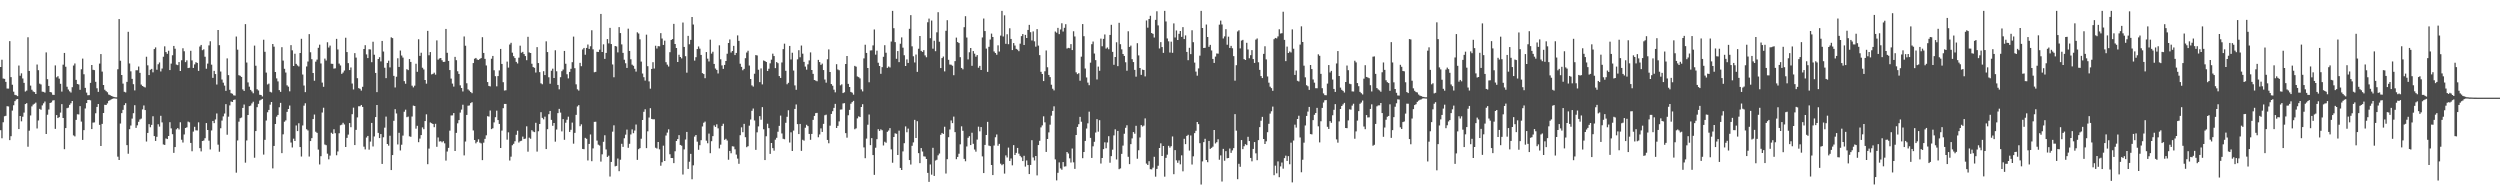 <?xml version="1.0" encoding="UTF-8"?>
<svg xmlns="http://www.w3.org/2000/svg" width="1920" height="150">
  <path d="M0 51.439h1v48.553H0zM1 45.875h1v60.338H1zM2 60.316h1v33.568H2zM3 60.562h1v28.714H3zM4 62.869h1v26.048H4zM5 68.020h1v13.546H5zM6 68.027h1v13.736H6zM7 31.580h1v76.037H7zM8 59.241h1v45.384H8zM9 65.058h1v19.908H9zM10 70.380h1v10.450H10zM11 72.850h1v4.802H11zM12 73.141h1v3.253H12zM13 73.813h1v2.235H13zM14 50.309h1v48.804H14zM15 58.175h1v30.933H15zM16 56.323h1v36.839H16zM17 60.265h1v29.388H17zM18 63.649h1v22.811H18zM19 70.321h1v9.598H19zM20 69.597h1v9.635H20zM21 28.637h1v84.031H21zM22 54.485h1v45.884H22zM23 65.735h1v22.967H23zM24 68.903h1v12.790H24zM25 70.248h1v10.106H25zM26 70.685h1v8.970H26zM27 72.212h1v6.575H27zM28 49.554h1v49.114H28zM29 53.894h1v38.615H29zM30 64.248h1v19.363H30zM31 64.861h1v19.441H31zM32 70.417h1v10.524H32zM33 70.575h1v8.771H33zM34 71.093h1v6.869H34zM35 40.232h1v62.673H35zM36 60.811h1v27.289H36zM37 66.008h1v18.135H37zM38 70.666h1v8.434H38zM39 70.944h1v7.677H39zM40 72.749h1v4.446H40zM41 72.906h1v4.052H41zM42 50.236h1v48.725H42zM43 59.413h1v28.950H43zM44 58.506h1v32.147H44zM45 60.427h1v29.515H45zM46 64.368h1v22.123H46zM47 70.350h1v9.601H47zM48 49.655h1v40.944H48zM49 40.668h1v73.936H49zM50 51.248h1v47.083H50zM51 66.637h1v16.442H51zM52 68.782h1v13.888H52zM53 70.124h1v10.416H53zM54 71.082h1v8.237H54zM55 66.963h1v10.630H55zM56 50.303h1v53.706H56zM57 48.721h1v56.039H57zM58 61.339h1v30.706H58zM59 64.499h1v23.268H59zM60 64.868h1v23.053H60zM61 68.985h1v12.500H61zM62 53.175h1v40.197H62zM63 45.019h1v62.425H63zM64 57.038h1v42.922H64zM65 67.504h1v15.815H65zM66 71.113h1v8.031H66zM67 73.182h1v3.628H67zM68 73.086h1v3.616H68zM69 63.630h1v13.420H69zM70 49.922h1v49.185H70zM71 53.605h1v40.569H71zM72 53.881h1v40.122H72zM73 62.815h1v24.163H73zM74 67.766h1v14.371H74zM75 70.543h1v9.318H75zM76 48.831h1v47.045H76zM77 41.530h1v70.619H77zM78 55.009h1v40.130H78zM79 65.256h1v21.524H79zM80 68.921h1v11.544H80zM81 69.976h1v10.650H81zM82 70.854h1v8.550H82zM83 72.576h1v4.885H83zM84 73.020h1v3.930H84zM85 73.674h1v2.621H85zM86 74.018h1v1.884H86zM87 74.459h1v1.085H87zM88 74.684h1v1.000H88zM89 74.753h1v1.000H89zM90 53.171h1v67.155H90zM91 14.638h1v108.263H91zM92 46.650h1v48.241H92zM93 57.599h1v29.283H93zM94 64.195h1v20.172H94zM95 70.490h1v10.249H95zM96 70.950h1v8.312H96zM97 62.851h1v48.598H97zM98 24.405h1v93.680H98zM99 48.764h1v50.482H99zM100 54.763h1v41.628H100zM101 60.551h1v30.537H101zM102 64.679h1v22.238H102zM103 69.431h1v11.358H103zM104 53.940h1v44.282H104zM105 53.977h1v42.263H105zM106 51.111h1v42.435H106zM107 55.937h1v35.829H107zM108 64.959h1v26.128H108zM109 66.045h1v17.968H109zM110 66.664h1v14.335H110zM111 67.151h1v17.391H111zM112 43.555h1v65.134H112zM113 50.198h1v51.888H113zM114 57.657h1v37.701H114zM115 53.558h1v44.158H115zM116 52.868h1v43.030H116zM117 55.545h1v33.746H117zM118 37.692h1v66.827H118zM119 36.377h1v71.874H119zM120 53.562h1v51.493H120zM121 49.362h1v46.068H121zM122 47.963h1v49.248H122zM123 54.885h1v34.075H123zM124 52.637h1v41.351H124zM125 43.548h1v67.394H125zM126 35.595h1v75.734H126zM127 39.995h1v66.340H127zM128 41.306h1v65.486H128zM129 38.962h1v65.496H129zM130 53.827h1v40.039H130zM131 48.833h1v49.772H131zM132 42.428h1v60.661H132zM133 35.277h1v82.106H133zM134 37.408h1v75.530H134zM135 49.600h1v49.724H135zM136 50.001h1v48.377H136zM137 47.648h1v51.802H137zM138 54.519h1v39.358H138zM139 46.276h1v61.030H139zM140 37.076h1v72.415H140zM141 39.392h1v63.853H141zM142 47.741h1v50.582H142zM143 46.328h1v51.483H143zM144 52.290h1v41.117H144zM145 52.028h1v41.937H145zM146 39.005h1v70.748H146zM147 46.367h1v69.813H147zM148 52.166h1v48.903H148zM149 49.478h1v47.889H149zM150 47.789h1v52.284H150zM151 48.309h1v51.889H151zM152 54.441h1v39.499H152zM153 35.717h1v78.073H153zM154 34.525h1v81.732H154zM155 38.561h1v69.707H155zM156 37.879h1v70.041H156zM157 43.566h1v62.568H157zM158 52.811h1v41.695H158zM159 48.848h1v50.977H159zM160 34.883h1v73.153H160zM161 31.694h1v83.098H161zM162 49.687h1v50.503H162zM163 59.791h1v33.094H163zM164 54.432h1v40.113H164zM165 56.860h1v34.873H165zM166 64.926h1v22.229H166zM167 23.025h1v88.056H167zM168 34.702h1v81.846H168zM169 54.931h1v43.586H169zM170 61.075h1v31.553H170zM171 63.475h1v25.895H171zM172 65.717h1v21.456H172zM173 69.775h1v10.210H173zM174 44.840h1v58.620H174zM175 57.718h1v31.860H175zM176 68.975h1v11.949H176zM177 71.559h1v6.417H177zM178 71.966h1v6.393H178zM179 73.233h1v3.505H179zM180 73.414h1v3.011H180zM181 28.078h1v104.511H181zM182 38.129h1v69.752H182zM183 57.739h1v35.719H183zM184 58.204h1v32.551H184zM185 59.065h1v31.183H185zM186 68.679h1v14.213H186zM187 69.841h1v10.440H187zM188 18.541h1v106.370H188zM189 48.017h1v59.860H189zM190 63.289h1v25.040H190zM191 66.577h1v14.936H191zM192 69.005h1v12.121H192zM193 70.249h1v9.137H193zM194 71.624h1v6.487H194zM195 35.041h1v86.090H195zM196 50.497h1v50.166H196zM197 68.567h1v13.773H197zM198 69.476h1v10.301H198zM199 72.770h1v4.439H199zM200 72.982h1v3.635H200zM201 74.082h1v1.834H201zM202 30.527h1v88.205H202zM203 39.764h1v67.628H203zM204 55.775h1v36.806H204zM205 64.887h1v21.319H205zM206 64.205h1v20.201H206zM207 70.523h1v9.854H207zM208 71.016h1v7.328H208zM209 33.778h1v95.536H209zM210 35.863h1v76.196H210zM211 55.282h1v39.934H211zM212 60.218h1v29.401H212zM213 62.497h1v25.770H213zM214 69.241h1v13.140H214zM215 70.539h1v8.484H215zM216 36.240h1v81.368H216zM217 46.566h1v56.586H217zM218 52.851h1v40.639H218zM219 55.681h1v36.806H219zM220 65.517h1v20.408H220zM221 66.557h1v17.171H221zM222 70.146h1v10.888H222zM223 34.641h1v74.851H223zM224 38.673h1v74.567H224zM225 50.701h1v55.801H225zM226 41.277h1v67.030H226zM227 49.036h1v47.313H227zM228 50.269h1v50.416H228zM229 51.029h1v43.641H229zM230 40.711h1v72.244H230zM231 29.824h1v90.402H231zM232 57.256h1v39.104H232zM233 65.702h1v15.435H233zM234 70.781h1v8.550H234zM235 51.055h1v48.232H235zM236 47.263h1v52.947H236zM237 26.201h1v94.036H237zM238 40.128h1v68.202H238zM239 45.464h1v60.617H239zM240 56.061h1v35.406H240zM241 62.008h1v25.953H241zM242 47.373h1v53.785H242zM243 45.796h1v56.234H243zM244 36.732h1v78.175H244zM245 34.289h1v92.037H245zM246 48.748h1v71.210H246zM247 63.439h1v22.973H247zM248 66.651h1v16.064H248zM249 45.012h1v65.968H249zM250 46.490h1v65.037H250zM251 32.464h1v85.550H251zM252 36.530h1v85.856H252zM253 35.005h1v84.501H253zM254 48.969h1v52.993H254zM255 49.025h1v53.761H255zM256 52.682h1v46.612H256zM257 52.466h1v49.830H257zM258 29.843h1v89.391H258zM259 37.983h1v78.361H259zM260 48.849h1v53.522H260zM261 50.278h1v45.926H261zM262 56.737h1v38.985H262zM263 55.702h1v38.591H263zM264 54.176h1v41.428H264zM265 29.003h1v83.871H265zM266 39.967h1v65.893H266zM267 48.468h1v54.891H267zM268 53.824h1v40.692H268zM269 51.797h1v45.889H269zM270 64.133h1v23.570H270zM271 68.728h1v13.967H271zM272 40.821h1v70.579H272zM273 44.259h1v55.494H273zM274 60.077h1v30.098H274zM275 67.706h1v13.917H275zM276 68.214h1v13.400H276zM277 69.575h1v11.039H277zM278 66.646h1v15.463H278zM279 37.640h1v74.990H279zM280 34.714h1v80.030H280zM281 41.792h1v63.807H281zM282 44.571h1v59.803H282zM283 37.861h1v77.059H283zM284 37.990h1v70.767H284zM285 47.747h1v46.665H285zM286 32.045h1v80.427H286zM287 42.015h1v62.809H287zM288 56.010h1v33.922H288zM289 70.748h1v9.876H289zM290 45.318h1v56.702H290zM291 43.941h1v62.091H291zM292 47.162h1v55.811H292zM293 31.452h1v94.433H293zM294 39.592h1v65.824H294zM295 52.010h1v46.053H295zM296 60.000h1v29.552H296zM297 48.350h1v62.233H297zM298 46.608h1v65.254H298zM299 51.760h1v52.480H299zM300 28.670h1v101.955H300zM301 29.296h1v89.793H301zM302 58.274h1v34.485H302zM303 67.151h1v16.729H303zM304 58.957h1v28.193H304zM305 44.744h1v66.217H305zM306 51.412h1v50.568H306zM307 38.815h1v76.748H307zM308 42.631h1v68.540H308zM309 44.232h1v59.903H309zM310 62.306h1v23.499H310zM311 64.312h1v19.928H311zM312 53.129h1v36.861H312zM313 53.855h1v35.685H313zM314 45.368h1v59.316H314zM315 47.570h1v57.511H315zM316 65.771h1v23.705H316zM317 67.109h1v14.008H317zM318 65.806h1v15.628H318zM319 48.924h1v49.917H319zM320 55.146h1v41.490H320zM321 30.139h1v79.086H321zM322 42.916h1v63.520H322zM323 40.497h1v63.232H323zM324 52.027h1v45.815H324zM325 53.365h1v45.844H325zM326 61.449h1v31.516H326zM327 64.253h1v23.556H327zM328 23.710h1v102.377H328zM329 42.462h1v71.670H329zM330 40.000h1v54.044H330zM331 57.130h1v37.507H331zM332 56.731h1v38.478H332zM333 55.814h1v41.852H333zM334 57.336h1v37.755H334zM335 31.012h1v81.744H335zM336 45.814h1v59.754H336zM337 44.888h1v63.821H337zM338 44.528h1v63.913H338zM339 46.295h1v63.038H339zM340 47.570h1v60.893H340zM341 47.460h1v62.628H341zM342 22.214h1v101.116H342zM343 40.547h1v75.828H343zM344 46.787h1v66.784H344zM345 53.829h1v46.549H345zM346 60.387h1v28.291H346zM347 64.230h1v24.387H347zM348 66.533h1v20.306H348zM349 43.653h1v72.332H349zM350 46.235h1v55.813H350zM351 54.711h1v40.001H351zM352 56.782h1v35.455H352zM353 65.557h1v20.924H353zM354 67.592h1v16.605H354zM355 70.254h1v10.179H355zM356 27.996h1v91.374H356zM357 35.113h1v73.597H357zM358 63.967h1v24.306H358zM359 68.667h1v12.558H359zM360 69.589h1v11.385H360zM361 70.643h1v8.571H361zM362 71.561h1v6.921H362zM363 48.458h1v51.722H363zM364 45.090h1v62.449H364zM365 44.514h1v65.576H365zM366 45.729h1v63.176H366zM367 46.092h1v60.904H367zM368 45.248h1v64.283H368zM369 44.598h1v65.555H369zM370 28.563h1v94.409H370zM371 40.636h1v68.943H371zM372 45.218h1v61.432H372zM373 50.274h1v53.670H373zM374 63.004h1v26.259H374zM375 65.984h1v23.578H375zM376 66.376h1v18.500H376zM377 45.084h1v54.102H377zM378 42.968h1v55.526H378zM379 53.957h1v40.037H379zM380 58.505h1v31.487H380zM381 66.299h1v18.687H381zM382 58.432h1v33.777H382zM383 54.051h1v41.110H383zM384 37.559h1v76.092H384zM385 49.106h1v51.203H385zM386 63.152h1v19.968H386zM387 69.516h1v10.330H387zM388 69.328h1v10.510H388zM389 47.321h1v59.954H389zM390 51.895h1v49.740H390zM391 34.205h1v89.075H391zM392 32.848h1v87.475H392zM393 40.444h1v71.114H393zM394 43.183h1v67.265H394zM395 44.604h1v63.870H395zM396 47.522h1v56.008H396zM397 48.723h1v51.666H397zM398 44.289h1v65.203H398zM399 35.062h1v73.385H399zM400 40.492h1v67.596H400zM401 39.849h1v65.069H401zM402 41.548h1v65.230H402zM403 43.038h1v63.390H403zM404 46.237h1v50.783H404zM405 28.241h1v88.236H405zM406 40.299h1v65.417H406zM407 40.685h1v65.854H407zM408 48.950h1v51.022H408zM409 51.496h1v49.546H409zM410 52.050h1v49.422H410zM411 55.710h1v38.622H411zM412 36.179h1v80.258H412zM413 48.450h1v52.373H413zM414 55.411h1v39.837H414zM415 64.022h1v22.165H415zM416 64.701h1v25.837H416zM417 54.693h1v36.948H417zM418 57.634h1v31.976H418zM419 31.761h1v82.731H419zM420 39.963h1v59.245H420zM421 59.316h1v28.390H421zM422 64.301h1v20.871H422zM423 54.345h1v37.689H423zM424 52.729h1v43.899H424zM425 59.922h1v34.519H425zM426 38.607h1v70.176H426zM427 54.757h1v44.740H427zM428 65.213h1v21.661H428zM429 68.610h1v14.982H429zM430 59.267h1v27.186H430zM431 54.698h1v46.234H431zM432 53.419h1v38.100H432zM433 39.128h1v68.253H433zM434 48.967h1v45.317H434zM435 57.042h1v34.911H435zM436 60.196h1v29.414H436zM437 55.238h1v46.070H437zM438 52.817h1v46.884H438zM439 47.767h1v46.377H439zM440 28.134h1v82.204H440zM441 52.389h1v49.668H441zM442 64.771h1v23.453H442zM443 68.628h1v13.140H443zM444 69.561h1v11.180H444zM445 48.257h1v48.673H445zM446 50.820h1v44.666H446zM447 37.988h1v76.370H447zM448 36.808h1v77.773H448zM449 42.023h1v63.842H449zM450 36.826h1v69.754H450zM451 34.196h1v89.060H451zM452 37.606h1v72.917H452zM453 35.557h1v67.715H453zM454 23.249h1v100.545H454zM455 37.864h1v76.087H455zM456 55.476h1v38.129H456zM457 55.173h1v38.309H457zM458 39.759h1v68.237H458zM459 39.946h1v71.179H459zM460 38.129h1v73.652H460zM461 10.688h1v113.425H461zM462 39.958h1v78.554H462zM463 34.048h1v74.843H463zM464 45.230h1v58.629H464zM465 40.643h1v74.161H465zM466 30.024h1v90.513H466zM467 33.352h1v86.208H467zM468 21.378h1v114.201H468zM469 33.834h1v90.529H469zM470 49.484h1v51.642H470zM471 59.321h1v36.926H471zM472 35.333h1v92.393H472zM473 35.687h1v91.678H473zM474 40.248h1v81.521H474zM475 20.862h1v110.613H475zM476 25.378h1v97.321H476zM477 34.116h1v76.311H477zM478 40.597h1v72.205H478zM479 45.887h1v60.324H479zM480 48.587h1v54.857H480zM481 52.155h1v47.366H481zM482 22.028h1v91.474H482zM483 39.125h1v71.333H483zM484 45.521h1v57.749H484zM485 49.646h1v49.755H485zM486 50.517h1v51.774H486zM487 52.839h1v47.395H487zM488 54.976h1v40.668H488zM489 24.818h1v97.980H489zM490 25.767h1v88.839H490zM491 30.198h1v83.581H491zM492 47.309h1v59.214H492zM493 56.480h1v35.659H493zM494 59.268h1v26.583H494zM495 61.923h1v21.976H495zM496 26.631h1v87.155H496zM497 50.845h1v50.041H497zM498 62.519h1v27.760H498zM499 68.100h1v14.981H499zM500 52.932h1v38.426H500zM501 47.794h1v43.866H501zM502 52.614h1v38.989H502zM503 35.119h1v78.354H503zM504 37.260h1v76.827H504zM505 35.420h1v73.646H505zM506 35.594h1v79.081H506zM507 25.440h1v101.824H507zM508 29.580h1v95.030H508zM509 34.518h1v77.331H509zM510 31.238h1v92.400H510zM511 47.757h1v56.356H511zM512 49.670h1v52.164H512zM513 51.087h1v48.220H513zM514 40.064h1v78.404H514zM515 30.725h1v90.604H515zM516 29.982h1v91.401H516zM517 18.346h1v106.921H517zM518 33.778h1v82.417H518zM519 36.878h1v71.386H519zM520 47.631h1v59.194H520zM521 42.034h1v61.733H521zM522 43.769h1v67.563H522zM523 44.841h1v67.043H523zM524 17.318h1v116.735H524zM525 36.046h1v78.688H525zM526 43.142h1v64.036H526zM527 55.828h1v45.503H527zM528 27.548h1v102.186H528zM529 34.011h1v90.189H529zM530 30.613h1v87.573H530zM531 13.054h1v124.633H531zM532 18.848h1v108.109H532zM533 46.532h1v58.372H533zM534 43.921h1v59.778H534zM535 37.680h1v71.135H535zM536 35.707h1v79.355H536zM537 37.378h1v74.142H537zM538 42.201h1v65.478H538zM539 56.143h1v40.968H539zM540 56.858h1v37.397H540zM541 60.052h1v33.342H541zM542 39.975h1v68.055H542zM543 45.041h1v64.993H543zM544 47.193h1v55.410H544zM545 30.457h1v87.210H545zM546 41.156h1v67.301H546zM547 39.725h1v64.802H547zM548 49.121h1v47.209H548zM549 52.636h1v44.860H549zM550 53.717h1v41.768H550zM551 56.444h1v42.112H551zM552 34.792h1v79.192H552zM553 45.506h1v65.587H553zM554 50.214h1v46.502H554zM555 52.890h1v42.126H555zM556 49.847h1v57.579H556zM557 46.824h1v59.790H557zM558 41.248h1v66.687H558zM559 33.034h1v89.618H559zM560 30.331h1v85.595H560zM561 40.333h1v77.388H561zM562 39.154h1v73.163H562zM563 35.249h1v77.274H563zM564 42.273h1v72.390H564zM565 40.653h1v78.096H565zM566 27.198h1v94.620H566zM567 31.374h1v94.401H567zM568 48.929h1v54.900H568zM569 51.344h1v46.456H569zM570 53.971h1v47.547H570zM571 52.877h1v42.237H571zM572 44.698h1v60.654H572zM573 40.351h1v72.677H573zM574 38.951h1v73.331H574zM575 50.342h1v46.155H575zM576 60.692h1v31.122H576zM577 65.570h1v19.520H577zM578 66.518h1v16.854H578zM579 56.620h1v35.900H579zM580 42.316h1v72.789H580zM581 42.599h1v59.023H581zM582 53.556h1v43.533H582zM583 63.070h1v26.119H583zM584 52.531h1v39.442H584zM585 64.812h1v17.480H585zM586 46.458h1v52.806H586zM587 46.884h1v76.054H587zM588 47.603h1v57.049H588zM589 54.517h1v40.531H589zM590 52.775h1v45.645H590zM591 48.664h1v69.498H591zM592 45.838h1v63.969H592zM593 41.242h1v72.504H593zM594 43.059h1v72.649H594zM595 52.301h1v54.976H595zM596 47.653h1v58.198H596zM597 48.551h1v52.622H597zM598 58.443h1v38.223H598zM599 59.831h1v28.944H599zM600 47.987h1v54.527H600zM601 37.720h1v68.903H601zM602 33.520h1v73.414H602zM603 54.399h1v39.925H603zM604 64.737h1v24.991H604zM605 63.567h1v21.109H605zM606 35.256h1v74.223H606zM607 45.661h1v55.984H607zM608 40.519h1v75.465H608zM609 54.158h1v46.125H609zM610 65.611h1v18.070H610zM611 68.981h1v11.264H611zM612 45.583h1v49.764H612zM613 38.565h1v64.376H613zM614 43.994h1v51.206H614zM615 34.965h1v80.896H615zM616 41.237h1v66.104H616zM617 47.514h1v60.510H617zM618 51.175h1v46.927H618zM619 53.489h1v42.343H619zM620 49.422h1v47.442H620zM621 46.389h1v56.490H621zM622 40.247h1v67.136H622zM623 53.755h1v49.124H623zM624 56.746h1v35.309H624zM625 61.419h1v27.639H625zM626 61.906h1v24.960H626zM627 62.411h1v24.257H627zM628 45.977h1v59.458H628zM629 47.676h1v55.607H629zM630 49.819h1v48.781H630zM631 48.827h1v52.509H631zM632 53.812h1v41.295H632zM633 61.059h1v27.488H633zM634 63.466h1v24.602H634zM635 45.499h1v61.972H635zM636 37.932h1v72.096H636zM637 55.312h1v41.179H637zM638 64.554h1v22.950H638zM639 65.822h1v19.599H639zM640 68.845h1v13.995H640zM641 70.895h1v8.876H641zM642 49.304h1v48.991H642zM643 53.336h1v43.348H643zM644 53.978h1v39.245H644zM645 65.534h1v18.632H645zM646 64.781h1v19.264H646zM647 71.492h1v7.945H647zM648 70.838h1v8.360H648zM649 49.153h1v53.116H649zM650 43.015h1v62.716H650zM651 64.434h1v24.095H651zM652 66.824h1v17.535H652zM653 70.606h1v9.052H653zM654 71.150h1v7.304H654zM655 72.703h1v4.776H655zM656 50.564h1v48.700H656zM657 51.194h1v47.353H657zM658 58.737h1v32.175H658zM659 59.216h1v30.122H659zM660 60.194h1v29.703H660zM661 68.643h1v13.523H661zM662 70.215h1v9.810H662zM663 44.856h1v68.366H663zM664 34.374h1v87.129H664zM665 40.661h1v65.789H665zM666 52.245h1v43.573H666zM667 63.188h1v24.782H667zM668 38.749h1v72.711H668zM669 38.646h1v67.446H669zM670 34.864h1v84.239H670zM671 22.648h1v111.656H671zM672 41.976h1v71.480H672zM673 38.891h1v68.020H673zM674 48.175h1v51.034H674zM675 50.690h1v49.869H675zM676 56.691h1v42.656H676zM677 51.561h1v48.482H677zM678 43.631h1v68.092H678zM679 34.710h1v74.119H679zM680 40.515h1v69.097H680zM681 52.122h1v49.117H681zM682 51.096h1v49.128H682zM683 51.823h1v46.585H683zM684 31.893h1v82.861H684zM685 8.342h1v116.627H685zM686 21.644h1v83.579H686zM687 32.370h1v70.043H687zM688 45.161h1v57.580H688zM689 39.231h1v79.825H689zM690 47.727h1v52.605H690zM691 33.592h1v95.404H691zM692 28.742h1v101.828H692zM693 36.624h1v79.662H693zM694 42.468h1v67.533H694zM695 50.663h1v46.408H695zM696 45.618h1v55.978H696zM697 48.342h1v50.419H697zM698 22.144h1v100.805H698zM699 11.624h1v114.743H699zM700 35.562h1v76.389H700zM701 43.217h1v66.137H701zM702 47.948h1v44.122H702zM703 41.875h1v64.129H703zM704 55.189h1v37.888H704zM705 37.415h1v80.212H705zM706 27.632h1v97.636H706zM707 39.059h1v74.648H707zM708 39.862h1v76.499H708zM709 38.510h1v81.576H709zM710 42.556h1v77.689H710zM711 44.001h1v78.119H711zM712 17.091h1v115.656H712zM713 14.282h1v125.370H713zM714 29.328h1v96.994H714zM715 15.771h1v118.354H715zM716 37.377h1v76.132H716zM717 31.297h1v103.839H717zM718 39.317h1v83.947H718zM719 24.841h1v97.863H719zM720 9.362h1v109.921H720zM721 32.047h1v85.849H721zM722 52.250h1v51.269H722zM723 44.577h1v57.539H723zM724 43.411h1v59.450H724zM725 54.855h1v42.487H725zM726 23.634h1v109.634H726zM727 15.526h1v106.740H727zM728 45.908h1v59.470H728zM729 49.571h1v49.844H729zM730 49.709h1v42.829H730zM731 50.469h1v44.072H731zM732 57.776h1v31.798H732zM733 46.962h1v54.520H733zM734 28.859h1v93.420H734zM735 32.306h1v88.215H735zM736 33.099h1v84.955H736zM737 43.943h1v66.883H737zM738 52.193h1v44.837H738zM739 53.250h1v47.227H739zM740 20.887h1v101.135H740zM741 12.434h1v111.418H741zM742 28.847h1v83.637H742zM743 45.642h1v60.170H743zM744 40.163h1v64.431H744zM745 36.846h1v74.573H745zM746 50.556h1v51.379H746zM747 39.236h1v71.198H747zM748 41.199h1v73.656H748zM749 43.516h1v72.948H749zM750 42.316h1v64.883H750zM751 52.002h1v45.261H751zM752 50.583h1v50.260H752zM753 53.783h1v43.797H753zM754 28.753h1v91.364H754zM755 14.215h1v118.683H755zM756 23.881h1v87.422H756zM757 37.329h1v66.364H757zM758 55.216h1v38.397H758zM759 35.927h1v75.915H759zM760 30.371h1v81.882H760zM761 25.782h1v100.916H761zM762 28.420h1v106.015H762zM763 39.514h1v72.266H763zM764 40.697h1v64.709H764zM765 42.047h1v61.242H765zM766 34.829h1v77.103H766zM767 39.580h1v70.911H767zM768 27.317h1v98.397H768zM769 8.371h1v118.525H769zM770 27.989h1v98.089H770zM771 11.760h1v121.560H771zM772 33.643h1v85.710H772zM773 26.319h1v94.639H773zM774 33.943h1v79.428H774zM775 21.729h1v101.849H775zM776 29.902h1v91.812H776zM777 38.456h1v88.512H777zM778 33.086h1v78.369H778zM779 34.957h1v84.063H779zM780 37.538h1v79.869H780zM781 38.139h1v75.480H781zM782 39.317h1v78.704H782zM783 33.536h1v86.188H783zM784 27.745h1v93.084H784zM785 26.144h1v97.541H785zM786 34.583h1v85.066H786zM787 26.773h1v101.170H787zM788 29.175h1v94.060H788zM789 23.011h1v103.762H789zM790 19.089h1v114.619H790zM791 24.718h1v101.954H791zM792 31.065h1v76.613H792zM793 24.100h1v96.845H793zM794 31.730h1v91.532H794zM795 35.853h1v83.978H795zM796 22.388h1v112.317H796zM797 35.005h1v76.427H797zM798 42.365h1v65.773H798zM799 55.136h1v42.706H799zM800 56.818h1v39.498H800zM801 62.279h1v27.077H801zM802 54.722h1v39.253H802zM803 38.745h1v77.920H803zM804 51.644h1v55.100H804zM805 57.525h1v44.147H805zM806 59.232h1v36.509H806zM807 65.078h1v23.730H807zM808 68.173h1v17.009H808zM809 69.427h1v12.243H809zM810 24.201h1v98.203H810zM811 25.085h1v113.459H811zM812 21.413h1v111.289H812zM813 26.197h1v98.525H813zM814 22.621h1v106.685H814zM815 17.867h1v112.498H815zM816 24.204h1v100.278H816zM817 21.341h1v106.629H817zM818 18.584h1v109.167H818zM819 37.256h1v79.500H819zM820 36.737h1v81.162H820zM821 36.995h1v84.599H821zM822 33.901h1v90.911H822zM823 38.476h1v75.591H823zM824 24.008h1v100.678H824zM825 27.989h1v101.691H825zM826 55.574h1v48.098H826zM827 56.919h1v40.571H827zM828 56.205h1v39.196H828zM829 61.989h1v27.773H829zM830 43.510h1v49.963H830zM831 18.490h1v103.019H831zM832 27.815h1v88.908H832zM833 52.614h1v55.624H833zM834 59.475h1v39.221H834zM835 63.448h1v31.291H835zM836 65.422h1v20.356H836zM837 48.152h1v57.710H837zM838 33.941h1v87.343H838zM839 31.885h1v80.522H839zM840 41.125h1v67.788H840zM841 46.188h1v55.595H841zM842 61.005h1v30.514H842zM843 51.153h1v49.990H843zM844 54.356h1v37.952H844zM845 29.653h1v95.944H845zM846 35.548h1v85.774H846zM847 29.869h1v84.673H847zM848 26.477h1v82.838H848zM849 37.335h1v76.520H849zM850 36.453h1v72.976H850zM851 37.853h1v66.772H851zM852 26.845h1v98.138H852zM853 19.050h1v100.870H853zM854 39.846h1v75.083H854zM855 49.762h1v54.207H855zM856 43.776h1v55.557H856zM857 32.440h1v90.033H857zM858 50.813h1v49.744H858zM859 17.516h1v112.430H859zM860 33.946h1v95.405H860zM861 37.872h1v80.300H861zM862 41.455h1v70.368H862zM863 42.962h1v59.722H863zM864 47.804h1v50.339H864zM865 54.343h1v41.847H865zM866 24.026h1v96.409H866zM867 36.056h1v90.009H867zM868 35.014h1v75.698H868zM869 45.453h1v60.851H869zM870 47.674h1v53.733H870zM871 53.645h1v49.081H871zM872 58.861h1v37.737H872zM873 33.152h1v88.780H873zM874 42.556h1v72.825H874zM875 52.206h1v53.365H875zM876 57.492h1v38.573H876zM877 53.473h1v43.725H877zM878 53.752h1v42.731H878zM879 58.693h1v32.227H879zM880 15.726h1v109.896H880zM881 21.257h1v105.447H881zM882 14.572h1v109.219H882zM883 12.152h1v117.796H883zM884 25.334h1v104.744H884zM885 26.022h1v102.759H885zM886 28.838h1v91.559H886zM887 15.248h1v120.455H887zM888 8.677h1v121.071H888zM889 19.505h1v107.785H889zM890 37.204h1v76.460H890zM891 32.340h1v77.750H891zM892 36.153h1v83.649H892zM893 40.617h1v71.502H893zM894 8.359h1v127.335H894zM895 16.486h1v104.748H895zM896 29.525h1v89.254H896zM897 31.728h1v80.236H897zM898 40.370h1v73.036H898zM899 31.980h1v80.320H899zM900 40.558h1v64.226H900zM901 17.957h1v115.804H901zM902 28.766h1v86.516H902zM903 23.407h1v99.753H903zM904 30.731h1v94.312H904zM905 25.959h1v97.239H905zM906 23.826h1v102.394H906zM907 28.301h1v90.996H907zM908 20.840h1v110.734H908zM909 29.994h1v76.583H909zM910 27.203h1v83.484H910zM911 39.863h1v64.526H911zM912 46.257h1v57.280H912zM913 36.691h1v78.970H913zM914 41.555h1v62.467H914zM915 23.229h1v103.114H915zM916 32.417h1v87.669H916zM917 48.090h1v54.159H917zM918 54.967h1v45.505H918zM919 58.130h1v35.585H919zM920 52.531h1v42.795H920zM921 42.739h1v67.214H921zM922 8.347h1v133.360H922zM923 21.497h1v102.446H923zM924 36.864h1v72.280H924zM925 36.701h1v69.885H925zM926 18.818h1v104.055H926zM927 28.403h1v96.191H927zM928 35.922h1v72.328H928zM929 34.468h1v79.874H929zM930 38.752h1v74.796H930zM931 45.253h1v67.410H931zM932 48.316h1v51.506H932zM933 43.494h1v66.696H933zM934 41.066h1v68.155H934zM935 41.198h1v65.741H935zM936 18.954h1v103.708H936zM937 15.812h1v103.524H937zM938 18.787h1v120.642H938zM939 29.521h1v84.789H939zM940 27.932h1v95.525H940zM941 22.426h1v93.670H941zM942 34.376h1v87.167H942zM943 28.148h1v93.185H943zM944 36.793h1v77.296H944zM945 35.232h1v82.150H945zM946 37.089h1v78.437H946zM947 43.115h1v70.633H947zM948 61.953h1v25.682H948zM949 50.050h1v50.326H949zM950 24.169h1v113.460H950zM951 23.257h1v102.535H951zM952 37.183h1v90.915H952zM953 31.157h1v76.438H953zM954 30.624h1v83.912H954zM955 45.420h1v66.929H955zM956 46.098h1v64.652H956zM957 32.848h1v78.606H957zM958 38.001h1v67.079H958zM959 44.749h1v63.588H959zM960 42.372h1v78.941H960zM961 38.527h1v85.393H961zM962 45.355h1v69.039H962zM963 48.354h1v60.769H963zM964 30.408h1v87.340H964zM965 29.537h1v93.497H965zM966 47.828h1v59.809H966zM967 53.648h1v43.986H967zM968 58.440h1v34.262H968zM969 59.974h1v29.796H969zM970 41.372h1v65.361H970zM971 35.527h1v75.083H971zM972 45.617h1v62.925H972zM973 58.710h1v42.801H973zM974 63.466h1v31.597H974zM975 66.556h1v20.713H975zM976 67.703h1v17.731H976zM977 69.745h1v12.111H977zM978 30.118h1v104.416H978zM979 29.118h1v98.134H979zM980 29.481h1v103.635H980zM981 27.953h1v96.024H981zM982 22.464h1v113.625H982zM983 25.737h1v102.064H983zM984 25.487h1v99.319H984zM985 8.996h1v120.556H985zM986 30.608h1v90.849H986zM987 46.946h1v72.596H987zM988 35.789h1v87.789H988zM989 40.687h1v79.247H989zM990 39.600h1v86.552H990zM991 40.285h1v69.308H991zM992 22.570h1v117.502H992zM993 37.415h1v70.488H993zM994 57.562h1v38.201H994zM995 54.191h1v43.804H995zM996 62.077h1v29.302H996zM997 62.585h1v26.281H997zM998 34.231h1v71.333H998zM999 20.241h1v112.072H999zM1000 32.241h1v90.434H1000zM1001 50.456h1v59.096H1001zM1002 59.383h1v36.982H1002zM1003 65.428h1v23.607H1003zM1004 66.229h1v19.495H1004zM1005 69.033h1v13.070H1005zM1006 49.937h1v53.034H1006zM1007 53.026h1v50.215H1007zM1008 61.007h1v31.245H1008zM1009 63.470h1v24.679H1009zM1010 67.740h1v19.065H1010zM1011 67.793h1v15.049H1011zM1012 41.708h1v55.298H1012zM1013 42.833h1v66.507H1013zM1014 56.710h1v36.402H1014zM1015 67.760h1v15.107H1015zM1016 71.705h1v7.051H1016zM1017 73.046h1v3.979H1017zM1018 73.169h1v3.701H1018zM1019 64.202h1v33.173H1019zM1020 49.989h1v49.033H1020zM1021 55.633h1v37.386H1021zM1022 54.448h1v39.873H1022zM1023 61.090h1v27.438H1023zM1024 68.276h1v16.045H1024zM1025 70.581h1v9.400H1025zM1026 48.729h1v58.304H1026zM1027 39.223h1v70.337H1027zM1028 58.353h1v34.894H1028zM1029 67.284h1v16.450H1029zM1030 68.976h1v12.440H1030zM1031 69.806h1v10.384H1031zM1032 71.050h1v7.973H1032zM1033 62.995h1v35.296H1033zM1034 50.355h1v48.089H1034zM1035 53.927h1v38.535H1035zM1036 64.288h1v19.671H1036zM1037 64.684h1v19.555H1037zM1038 70.172h1v10.910H1038zM1039 70.287h1v9.382H1039zM1040 46.657h1v59.879H1040zM1041 47.908h1v53.025H1041zM1042 63.803h1v28.799H1042zM1043 66.198h1v19.130H1043zM1044 70.542h1v9.166H1044zM1045 71.583h1v7.171H1045zM1046 72.557h1v4.676H1046zM1047 60.407h1v36.753H1047zM1048 50.065h1v49.177H1048zM1049 59.077h1v29.271H1049zM1050 59.489h1v30.709H1050zM1051 60.041h1v30.060H1051zM1052 65.430h1v18.224H1052zM1053 70.229h1v9.904H1053zM1054 43.525h1v68.374H1054zM1055 43.330h1v67.902H1055zM1056 56.722h1v38.446H1056zM1057 67.620h1v14.045H1057zM1058 68.694h1v12.260H1058zM1059 69.415h1v11.475H1059zM1060 70.463h1v8.639H1060zM1061 55.505h1v31.332H1061zM1062 47.983h1v57.102H1062zM1063 53.653h1v44.315H1063zM1064 61.649h1v30.300H1064zM1065 63.111h1v26.524H1065zM1066 63.815h1v25.225H1066zM1067 69.730h1v10.380H1067zM1068 32.358h1v73.518H1068zM1069 47.995h1v51.964H1069zM1070 63.222h1v26.741H1070zM1071 68.353h1v13.605H1071zM1072 71.253h1v8.037H1072zM1073 73.338h1v2.936H1073zM1074 73.434h1v2.983H1074zM1075 49.765h1v48.023H1075zM1076 51.326h1v47.722H1076zM1077 54.514h1v39.209H1077zM1078 54.786h1v38.521H1078zM1079 63.155h1v24.100H1079zM1080 70.689h1v8.933H1080zM1081 71.455h1v8.215H1081zM1082 30.013h1v76.780H1082zM1083 30.326h1v80.464H1083zM1084 61.986h1v29.071H1084zM1085 67.827h1v15.989H1085zM1086 69.726h1v10.959H1086zM1087 70.722h1v9.291H1087zM1088 71.016h1v7.231H1088zM1089 72.626h1v4.700H1089zM1090 73.436h1v3.196H1090zM1091 73.758h1v2.559H1091zM1092 74.286h1v1.409H1092zM1093 74.450h1v1.074H1093zM1094 74.689h1v1.000H1094zM1095 74.719h1v1.000H1095zM1096 38.921h1v85.107H1096zM1097 36.349h1v72.451H1097zM1098 53.635h1v47.202H1098zM1099 64.747h1v29.037H1099zM1100 63.926h1v20.044H1100zM1101 71.714h1v7.938H1101zM1102 71.274h1v7.210H1102zM1103 17.137h1v113.659H1103zM1104 30.033h1v80.664H1104zM1105 51.786h1v44.553H1105zM1106 53.315h1v38.368H1106zM1107 61.213h1v27.079H1107zM1108 68.203h1v15.200H1108zM1109 69.620h1v10.787H1109zM1110 53.436h1v45.039H1110zM1111 51.939h1v44.282H1111zM1112 53.078h1v40.227H1112zM1113 55.929h1v36.267H1113zM1114 64.844h1v22.016H1114zM1115 66.183h1v17.779H1115zM1116 69.540h1v11.556H1116zM1117 44.117h1v81.719H1117zM1118 26.171h1v91.645H1118zM1119 50.552h1v50.371H1119zM1120 62.735h1v26.539H1120zM1121 61.387h1v29.650H1121zM1122 62.475h1v26.875H1122zM1123 45.984h1v53.580H1123zM1124 42.145h1v70.825H1124zM1125 39.689h1v63.468H1125zM1126 51.948h1v45.625H1126zM1127 67.243h1v16.283H1127zM1128 69.545h1v11.819H1128zM1129 39.465h1v71.287H1129zM1130 40.836h1v65.746H1130zM1131 30.558h1v90.779H1131zM1132 36.959h1v75.922H1132zM1133 56.373h1v38.196H1133zM1134 59.525h1v30.807H1134zM1135 59.133h1v32.601H1135zM1136 40.558h1v65.444H1136zM1137 52.191h1v46.778H1137zM1138 17.967h1v100.995H1138zM1139 42.354h1v60.812H1139zM1140 56.804h1v38.114H1140zM1141 68.306h1v14.458H1141zM1142 68.752h1v12.777H1142zM1143 61.820h1v29.199H1143zM1144 61.621h1v31.061H1144zM1145 31.572h1v82.126H1145zM1146 37.148h1v80.468H1146zM1147 53.966h1v39.449H1147zM1148 63.401h1v21.838H1148zM1149 65.148h1v19.354H1149zM1150 44.379h1v60.830H1150zM1151 45.722h1v54.090H1151zM1152 28.163h1v83.343H1152zM1153 45.480h1v59.643H1153zM1154 63.573h1v24.221H1154zM1155 67.156h1v14.277H1155zM1156 68.910h1v10.675H1156zM1157 42.203h1v62.762H1157zM1158 55.051h1v43.287H1158zM1159 36.127h1v78.628H1159zM1160 44.414h1v63.806H1160zM1161 51.521h1v45.994H1161zM1162 58.443h1v31.509H1162zM1163 45.713h1v49.680H1163zM1164 46.140h1v55.324H1164zM1165 60.340h1v32.073H1165zM1166 24.909h1v90.069H1166zM1167 37.783h1v70.589H1167zM1168 61.126h1v31.534H1168zM1169 66.948h1v16.152H1169zM1170 69.279h1v11.712H1170zM1171 41.516h1v69.584H1171zM1172 49.130h1v51.542H1172zM1173 33.983h1v76.528H1173zM1174 23.954h1v92.848H1174zM1175 35.449h1v70.405H1175zM1176 39.081h1v66.307H1176zM1177 41.387h1v61.922H1177zM1178 43.534h1v55.593H1178zM1179 45.043h1v55.771H1179zM1180 32.617h1v79.686H1180zM1181 36.002h1v74.901H1181zM1182 30.240h1v85.364H1182zM1183 45.724h1v57.567H1183zM1184 46.990h1v55.513H1184zM1185 38.236h1v80.822H1185zM1186 47.449h1v61.091H1186zM1187 31.761h1v81.213H1187zM1188 35.561h1v70.545H1188zM1189 47.697h1v49.344H1189zM1190 57.926h1v34.776H1190zM1191 59.700h1v32.008H1191zM1192 68.945h1v12.219H1192zM1193 69.568h1v11.118H1193zM1194 31.673h1v87.759H1194zM1195 44.201h1v60.995H1195zM1196 54.023h1v45.827H1196zM1197 52.883h1v42.381H1197zM1198 57.729h1v40.869H1198zM1199 51.283h1v48.994H1199zM1200 62.790h1v20.207H1200zM1201 39.354h1v74.617H1201zM1202 51.777h1v53.864H1202zM1203 52.681h1v41.795H1203zM1204 64.170h1v21.367H1204zM1205 58.330h1v36.850H1205zM1206 58.885h1v38.472H1206zM1207 64.023h1v20.510H1207zM1208 29.817h1v93.238H1208zM1209 47.758h1v72.417H1209zM1210 63.932h1v24.195H1210zM1211 67.941h1v16.973H1211zM1212 57.558h1v33.767H1212zM1213 58.015h1v35.403H1213zM1214 57.704h1v30.978H1214zM1215 37.064h1v77.770H1215zM1216 41.323h1v66.651H1216zM1217 43.845h1v57.526H1217zM1218 47.973h1v51.492H1218zM1219 51.577h1v46.639H1219zM1220 57.310h1v38.567H1220zM1221 56.730h1v37.727H1221zM1222 34.025h1v86.617H1222zM1223 38.016h1v65.070H1223zM1224 58.147h1v36.705H1224zM1225 67.297h1v15.097H1225zM1226 68.935h1v11.590H1226zM1227 62.158h1v24.930H1227zM1228 63.051h1v23.327H1228zM1229 41.965h1v67.028H1229zM1230 49.782h1v46.441H1230zM1231 59.321h1v32.669H1231zM1232 61.261h1v26.395H1232zM1233 59.299h1v31.812H1233zM1234 54.196h1v43.520H1234zM1235 55.268h1v40.349H1235zM1236 31.992h1v86.970H1236zM1237 41.423h1v64.842H1237zM1238 48.809h1v45.472H1238zM1239 60.237h1v29.446H1239zM1240 59.913h1v30.323H1240zM1241 51.125h1v52.794H1241zM1242 56.529h1v44.361H1242zM1243 30.497h1v84.924H1243zM1244 44.635h1v56.436H1244zM1245 52.184h1v42.486H1245zM1246 56.800h1v37.397H1246zM1247 57.968h1v32.709H1247zM1248 46.277h1v62.078H1248zM1249 58.807h1v32.409H1249zM1250 30.919h1v85.882H1250zM1251 48.627h1v56.329H1251zM1252 64.570h1v20.950H1252zM1253 67.768h1v17.633H1253zM1254 42.488h1v58.674H1254zM1255 43.797h1v64.826H1255zM1256 48.687h1v50.519H1256zM1257 41.579h1v66.920H1257zM1258 44.864h1v63.080H1258zM1259 48.027h1v55.256H1259zM1260 53.109h1v47.029H1260zM1261 44.578h1v51.956H1261zM1262 31.721h1v88.003H1262zM1263 30.927h1v88.436H1263zM1264 27.779h1v89.536H1264zM1265 43.232h1v58.534H1265zM1266 55.802h1v35.905H1266zM1267 60.661h1v27.564H1267zM1268 57.766h1v30.448H1268zM1269 44.841h1v56.702H1269zM1270 56.647h1v33.475H1270zM1271 37.566h1v82.894H1271zM1272 29.335h1v79.462H1272zM1273 46.316h1v53.474H1273zM1274 55.105h1v40.274H1274zM1275 58.903h1v31.973H1275zM1276 55.941h1v36.993H1276zM1277 63.012h1v30.276H1277zM1278 39.570h1v71.616H1278zM1279 47.253h1v62.451H1279zM1280 60.251h1v29.464H1280zM1281 67.381h1v14.648H1281zM1282 68.612h1v11.279H1282zM1283 59.805h1v33.659H1283zM1284 63.161h1v22.469H1284zM1285 30.991h1v90.049H1285zM1286 40.925h1v68.313H1286zM1287 46.821h1v53.276H1287zM1288 48.708h1v50.729H1288zM1289 49.897h1v50.284H1289zM1290 47.441h1v54.227H1290zM1291 48.909h1v52.271H1291zM1292 29.182h1v101.231H1292zM1293 27.549h1v97.230H1293zM1294 35.455h1v86.974H1294zM1295 45.453h1v66.139H1295zM1296 44.142h1v60.481H1296zM1297 41.111h1v68.488H1297zM1298 53.473h1v39.834H1298zM1299 27.719h1v102.710H1299zM1300 38.146h1v66.167H1300zM1301 51.641h1v42.922H1301zM1302 54.176h1v38.570H1302zM1303 65.246h1v22.809H1303zM1304 66.872h1v17.539H1304zM1305 67.618h1v13.670H1305zM1306 29.543h1v94.028H1306zM1307 45.240h1v75.168H1307zM1308 50.554h1v45.404H1308zM1309 58.059h1v34.074H1309zM1310 59.520h1v28.429H1310zM1311 56.600h1v31.564H1311zM1312 56.756h1v45.131H1312zM1313 29.598h1v91.166H1313zM1314 47.146h1v57.797H1314zM1315 50.708h1v50.295H1315zM1316 55.097h1v40.924H1316zM1317 37.233h1v75.702H1317zM1318 43.188h1v65.505H1318zM1319 43.357h1v63.438H1319zM1320 37.417h1v86.967H1320zM1321 53.436h1v40.192H1321zM1322 59.977h1v28.749H1322zM1323 64.378h1v21.034H1323zM1324 42.071h1v71.164H1324zM1325 45.218h1v64.458H1325zM1326 47.746h1v60.398H1326zM1327 34.453h1v81.165H1327zM1328 42.078h1v60.658H1328zM1329 49.996h1v43.628H1329zM1330 61.702h1v28.796H1330zM1331 48.356h1v51.603H1331zM1332 50.120h1v49.857H1332zM1333 55.168h1v41.304H1333zM1334 37.755h1v67.164H1334zM1335 59.813h1v29.793H1335zM1336 66.783h1v17.350H1336zM1337 70.598h1v8.893H1337zM1338 67.215h1v16.273H1338zM1339 66.479h1v17.574H1339zM1340 50.130h1v50.060H1340zM1341 34.379h1v85.487H1341zM1342 43.392h1v72.396H1342zM1343 59.586h1v37.772H1343zM1344 65.046h1v20.115H1344zM1345 42.973h1v64.148H1345zM1346 47.133h1v59.382H1346zM1347 48.373h1v51.378H1347zM1348 28.439h1v96.924H1348zM1349 45.693h1v60.944H1349zM1350 58.779h1v29.407H1350zM1351 68.549h1v14.241H1351zM1352 32.644h1v81.655H1352zM1353 34.621h1v82.887H1353zM1354 38.990h1v76.327H1354zM1355 34.427h1v90.832H1355zM1356 52.162h1v42.228H1356zM1357 57.854h1v35.216H1357zM1358 57.881h1v34.221H1358zM1359 36.327h1v77.964H1359zM1360 36.245h1v73.297H1360zM1361 35.839h1v71.850H1361zM1362 35.540h1v84.869H1362zM1363 52.116h1v57.165H1363zM1364 64.040h1v27.056H1364zM1365 65.684h1v16.685H1365zM1366 49.866h1v48.388H1366zM1367 47.714h1v52.904H1367zM1368 52.170h1v41.591H1368zM1369 35.968h1v80.939H1369zM1370 51.628h1v43.986H1370zM1371 58.572h1v27.578H1371zM1372 64.012h1v21.792H1372zM1373 44.736h1v55.689H1373zM1374 40.807h1v69.888H1374zM1375 50.268h1v58.235H1375zM1376 35.677h1v76.634H1376zM1377 57.191h1v39.574H1377zM1378 64.638h1v21.680H1378zM1379 68.477h1v13.581H1379zM1380 66.695h1v15.798H1380zM1381 45.427h1v68.738H1381zM1382 43.819h1v67.027H1382zM1383 32.356h1v84.897H1383zM1384 55.638h1v38.152H1384zM1385 53.805h1v42.564H1385zM1386 60.238h1v28.094H1386zM1387 47.027h1v56.517H1387zM1388 50.052h1v54.255H1388zM1389 69.560h1v11.402H1389zM1390 23.795h1v111.780H1390zM1391 26.433h1v93.023H1391zM1392 47.994h1v48.346H1392zM1393 60.848h1v30.139H1393zM1394 47.062h1v49.034H1394zM1395 47.980h1v46.507H1395zM1396 68.456h1v13.943H1396zM1397 21.601h1v107.328H1397zM1398 29.742h1v82.862H1398zM1399 35.949h1v76.223H1399zM1400 46.979h1v47.120H1400zM1401 51.920h1v47.355H1401zM1402 60.637h1v33.960H1402zM1403 61.181h1v27.659H1403zM1404 36.111h1v83.224H1404zM1405 34.897h1v83.202H1405zM1406 32.889h1v82.189H1406zM1407 35.738h1v76.849H1407zM1408 37.539h1v73.447H1408zM1409 44.893h1v60.079H1409zM1410 42.935h1v59.268H1410zM1411 14.236h1v106.507H1411zM1412 27.527h1v93.373H1412zM1413 30.695h1v82.833H1413zM1414 48.438h1v50.359H1414zM1415 50.372h1v58.681H1415zM1416 34.841h1v77.695H1416zM1417 49.979h1v51.294H1417zM1418 23.591h1v91.937H1418zM1419 29.344h1v96.131H1419zM1420 38.216h1v80.657H1420zM1421 30.683h1v86.129H1421zM1422 31.882h1v83.543H1422zM1423 34.117h1v78.563H1423zM1424 34.169h1v76.790H1424zM1425 25.885h1v85.516H1425zM1426 33.194h1v87.973H1426zM1427 35.954h1v80.880H1427zM1428 40.918h1v57.013H1428zM1429 44.300h1v63.163H1429zM1430 52.726h1v50.461H1430zM1431 56.788h1v38.462H1431zM1432 44.470h1v67.598H1432zM1433 38.225h1v84.679H1433zM1434 43.199h1v72.698H1434zM1435 39.919h1v74.193H1435zM1436 44.076h1v73.037H1436zM1437 38.614h1v75.262H1437zM1438 36.047h1v75.613H1438zM1439 11.481h1v130.205H1439zM1440 26.071h1v109.908H1440zM1441 29.633h1v86.264H1441zM1442 41.404h1v69.310H1442zM1443 25.548h1v99.372H1443zM1444 34.763h1v87.734H1444zM1445 43.855h1v62.329H1445zM1446 17.255h1v110.493H1446zM1447 15.899h1v105.199H1447zM1448 39.148h1v68.233H1448zM1449 42.118h1v65.083H1449zM1450 42.822h1v65.269H1450zM1451 49.316h1v63.005H1451zM1452 36.404h1v65.136H1452zM1453 10.114h1v122.318H1453zM1454 46.034h1v77.621H1454zM1455 40.853h1v70.294H1455zM1456 50.937h1v46.012H1456zM1457 53.857h1v49.474H1457zM1458 58.071h1v36.556H1458zM1459 52.399h1v39.327H1459zM1460 41.836h1v66.771H1460zM1461 38.680h1v59.289H1461zM1462 45.817h1v67.148H1462zM1463 41.571h1v66.658H1463zM1464 44.047h1v65.287H1464zM1465 41.495h1v72.519H1465zM1466 43.824h1v68.500H1466zM1467 20.282h1v104.031H1467zM1468 34.978h1v79.429H1468zM1469 35.906h1v80.167H1469zM1470 52.349h1v46.054H1470zM1471 38.798h1v71.101H1471zM1472 49.999h1v58.522H1472zM1473 49.494h1v51.168H1473zM1474 36.039h1v86.356H1474zM1475 39.378h1v75.148H1475zM1476 37.379h1v77.831H1476zM1477 38.816h1v71.034H1477zM1478 50.116h1v49.280H1478zM1479 48.985h1v49.253H1479zM1480 33.187h1v79.372H1480zM1481 29.805h1v95.434H1481zM1482 28.399h1v95.966H1482zM1483 28.623h1v81.609H1483zM1484 49.905h1v49.704H1484zM1485 43.086h1v60.903H1485zM1486 30.777h1v80.811H1486zM1487 32.441h1v80.900H1487zM1488 22.119h1v101.129H1488zM1489 43.997h1v62.283H1489zM1490 45.061h1v56.485H1490zM1491 50.357h1v47.306H1491zM1492 40.923h1v64.538H1492zM1493 37.875h1v74.989H1493zM1494 38.396h1v80.634H1494zM1495 13.784h1v112.227H1495zM1496 21.641h1v95.121H1496zM1497 30.384h1v90.733H1497zM1498 38.262h1v70.842H1498zM1499 45.193h1v69.557H1499zM1500 27.304h1v89.079H1500zM1501 40.294h1v77.440H1501zM1502 32.679h1v83.972H1502zM1503 46.185h1v57.833H1503zM1504 48.096h1v52.615H1504zM1505 49.339h1v48.974H1505zM1506 53.445h1v42.388H1506zM1507 53.023h1v43.657H1507zM1508 58.573h1v32.895H1508zM1509 24.422h1v99.733H1509zM1510 23.231h1v106.638H1510zM1511 23.835h1v108.676H1511zM1512 37.275h1v76.731H1512zM1513 37.305h1v80.790H1513zM1514 40.915h1v74.034H1514zM1515 41.206h1v76.486H1515zM1516 31.381h1v94.197H1516zM1517 30.783h1v89.186H1517zM1518 38.502h1v76.328H1518zM1519 44.629h1v66.942H1519zM1520 42.473h1v70.869H1520zM1521 38.850h1v76.568H1521zM1522 49.604h1v57.826H1522zM1523 8.342h1v127.108H1523zM1524 38.431h1v77.548H1524zM1525 55.705h1v39.042H1525zM1526 51.688h1v45.323H1526zM1527 59.491h1v33.244H1527zM1528 60.131h1v28.032H1528zM1529 45.128h1v60.665H1529zM1530 37.800h1v66.295H1530zM1531 41.443h1v65.387H1531zM1532 56.937h1v43.759H1532zM1533 64.075h1v29.939H1533zM1534 67.399h1v18.261H1534zM1535 68.811h1v14.628H1535zM1536 41.304h1v73.227H1536zM1537 21.866h1v107.926H1537zM1538 27.918h1v96.735H1538zM1539 33.576h1v98.404H1539zM1540 30.539h1v95.271H1540zM1541 32.865h1v92.944H1541zM1542 32.973h1v90.695H1542zM1543 34.443h1v85.092H1543zM1544 25.961h1v96.026H1544zM1545 31.185h1v94.010H1545zM1546 28.023h1v91.123H1546zM1547 40.907h1v75.831H1547zM1548 41.483h1v75.121H1548zM1549 37.530h1v82.836H1549zM1550 38.547h1v73.037H1550zM1551 21.524h1v101.648H1551zM1552 33.680h1v94.088H1552zM1553 56.615h1v35.382H1553zM1554 56.405h1v40.996H1554zM1555 62.335h1v28.095H1555zM1556 62.434h1v24.618H1556zM1557 28.480h1v86.967H1557zM1558 31.337h1v94.972H1558zM1559 36.825h1v78.365H1559zM1560 52.238h1v56.402H1560zM1561 58.108h1v35.065H1561zM1562 66.520h1v21.261H1562zM1563 68.026h1v15.908H1563zM1564 50.504h1v62.202H1564zM1565 27.118h1v87.868H1565zM1566 38.537h1v63.762H1566zM1567 43.190h1v60.303H1567zM1568 55.775h1v45.061H1568zM1569 52.387h1v43.975H1569zM1570 57.251h1v35.081H1570zM1571 48.589h1v58.212H1571zM1572 37.487h1v79.662H1572zM1573 36.511h1v76.500H1573zM1574 40.988h1v76.324H1574zM1575 38.243h1v77.596H1575zM1576 39.581h1v67.825H1576zM1577 40.551h1v69.793H1577zM1578 43.307h1v67.011H1578zM1579 8.339h1v115.237H1579zM1580 26.945h1v87.519H1580zM1581 33.453h1v81.166H1581zM1582 47.721h1v49.981H1582zM1583 39.708h1v67.216H1583zM1584 49.939h1v52.170H1584zM1585 41.375h1v59.713H1585zM1586 28.391h1v94.341H1586zM1587 28.288h1v91.601H1587zM1588 38.048h1v79.125H1588zM1589 33.413h1v79.870H1589zM1590 42.664h1v63.304H1590zM1591 51.016h1v49.708H1591zM1592 40.477h1v68.057H1592zM1593 17.918h1v97.808H1593zM1594 31.400h1v82.451H1594zM1595 38.024h1v69.350H1595zM1596 52.008h1v51.779H1596zM1597 52.121h1v49.575H1597zM1598 42.904h1v58.082H1598zM1599 46.376h1v51.065H1599zM1600 24.011h1v98.001H1600zM1601 41.378h1v71.838H1601zM1602 44.792h1v61.370H1602zM1603 47.021h1v47.908H1603zM1604 56.392h1v32.799H1604zM1605 51.737h1v42.677H1605zM1606 45.870h1v63.521H1606zM1607 19.304h1v109.214H1607zM1608 15.466h1v109.860H1608zM1609 27.139h1v102.594H1609zM1610 27.821h1v91.994H1610zM1611 19.116h1v108.970H1611zM1612 24.147h1v97.537H1612zM1613 25.651h1v95.480H1613zM1614 8.321h1v121.518H1614zM1615 21.119h1v96.128H1615zM1616 37.963h1v71.924H1616zM1617 40.847h1v62.370H1617zM1618 27.204h1v86.900H1618zM1619 36.964h1v70.752H1619zM1620 13.011h1v117.184H1620zM1621 8.328h1v130.567H1621zM1622 30.042h1v85.377H1622zM1623 25.589h1v94.954H1623zM1624 33.385h1v79.382H1624zM1625 34.382h1v75.950H1625zM1626 37.964h1v65.369H1626zM1627 25.659h1v108.296H1627zM1628 23.915h1v100.403H1628zM1629 19.850h1v100.775H1629zM1630 25.599h1v95.820H1630zM1631 27.382h1v92.592H1631zM1632 32.849h1v89.358H1632zM1633 30.152h1v85.834H1633zM1634 27.337h1v102.462H1634zM1635 8.707h1v116.448H1635zM1636 29.067h1v88.307H1636zM1637 37.274h1v73.192H1637zM1638 47.254h1v55.608H1638zM1639 39.499h1v68.165H1639zM1640 44.349h1v58.105H1640zM1641 42.450h1v71.035H1641zM1642 28.702h1v102.611H1642zM1643 27.305h1v90.738H1643zM1644 37.084h1v74.680H1644zM1645 38.646h1v69.770H1645zM1646 47.547h1v54.985H1646zM1647 54.837h1v37.461H1647zM1648 30.330h1v85.806H1648zM1649 20.260h1v101.801H1649zM1650 36.451h1v83.539H1650zM1651 30.475h1v87.109H1651zM1652 37.533h1v70.761H1652zM1653 38.827h1v66.518H1653zM1654 48.187h1v53.745H1654zM1655 36.438h1v85.595H1655zM1656 39.645h1v83.079H1656zM1657 35.557h1v69.905H1657zM1658 47.939h1v53.156H1658zM1659 48.478h1v51.639H1659zM1660 39.854h1v70.025H1660zM1661 40.029h1v69.150H1661zM1662 18.585h1v103.317H1662zM1663 21.581h1v98.300H1663zM1664 24.888h1v96.816H1664zM1665 33.035h1v83.070H1665zM1666 39.452h1v71.701H1666zM1667 34.309h1v78.530H1667zM1668 38.252h1v69.369H1668zM1669 36.434h1v79.134H1669zM1670 45.212h1v61.145H1670zM1671 51.912h1v52.555H1671zM1672 55.143h1v37.847H1672zM1673 58.113h1v34.574H1673zM1674 63.014h1v25.961H1674zM1675 65.831h1v16.509H1675zM1676 48.444h1v63.529H1676zM1677 25.760h1v100.009H1677zM1678 33.424h1v96.232H1678zM1679 34.756h1v87.523H1679zM1680 36.910h1v79.227H1680zM1681 31.743h1v92.321H1681zM1682 34.922h1v85.581H1682zM1683 32.799h1v87.962H1683zM1684 29.577h1v90.058H1684zM1685 35.442h1v80.426H1685zM1686 37.539h1v83.657H1686zM1687 35.470h1v89.869H1687zM1688 41.133h1v83.253H1688zM1689 37.783h1v81.192H1689zM1690 39.952h1v73.323H1690zM1691 20.291h1v100.886H1691zM1692 37.555h1v73.059H1692zM1693 49.417h1v50.900H1693zM1694 53.174h1v46.206H1694zM1695 63.119h1v25.963H1695zM1696 62.226h1v26.236H1696zM1697 46.104h1v61.168H1697zM1698 50.050h1v58.608H1698zM1699 56.498h1v48.812H1699zM1700 57.674h1v40.425H1700zM1701 66.186h1v23.545H1701zM1702 67.832h1v15.883H1702zM1703 70.157h1v9.914H1703zM1704 26.100h1v110.251H1704zM1705 30.137h1v93.383H1705zM1706 32.478h1v87.999H1706zM1707 40.755h1v70.093H1707zM1708 37.898h1v69.466H1708zM1709 51.459h1v50.384H1709zM1710 45.332h1v60.302H1710zM1711 42.818h1v73.493H1711zM1712 32.975h1v83.771H1712zM1713 41.372h1v73.392H1713zM1714 33.101h1v88.764H1714zM1715 34.341h1v86.463H1715zM1716 38.879h1v87.164H1716zM1717 40.072h1v81.346H1717zM1718 15.397h1v109.931H1718zM1719 30.540h1v91.130H1719zM1720 40.362h1v64.459H1720zM1721 54.998h1v41.512H1721zM1722 57.495h1v39.951H1722zM1723 62.964h1v24.709H1723zM1724 62.390h1v25.133H1724zM1725 15.276h1v105.016H1725zM1726 24.434h1v103.481H1726zM1727 34.947h1v79.547H1727zM1728 57.112h1v48.385H1728zM1729 62.868h1v29.957H1729zM1730 64.698h1v20.820H1730zM1731 69.541h1v13.229H1731zM1732 53.222h1v48.757H1732zM1733 49.058h1v54.810H1733zM1734 61.098h1v32.854H1734zM1735 66.522h1v22.443H1735zM1736 62.742h1v26.943H1736zM1737 66.265h1v18.722H1737zM1738 68.826h1v11.415H1738zM1739 36.490h1v81.130H1739zM1740 57.446h1v41.736H1740zM1741 63.998h1v21.736H1741zM1742 69.636h1v12.144H1742zM1743 71.450h1v7.108H1743zM1744 73.212h1v3.580H1744zM1745 73.356h1v2.876H1745zM1746 50.150h1v49.009H1746zM1747 60.085h1v28.270H1747zM1748 58.615h1v32.515H1748zM1749 59.825h1v30.140H1749zM1750 60.545h1v29.550H1750zM1751 70.170h1v10.087H1751zM1752 70.424h1v8.721H1752zM1753 38.968h1v74.760H1753zM1754 52.213h1v43.528H1754zM1755 63.851h1v25.576H1755zM1756 68.732h1v12.440H1756zM1757 69.486h1v11.580H1757zM1758 70.949h1v8.815H1758zM1759 72.261h1v5.585H1759zM1760 50.404h1v48.222H1760zM1761 54.318h1v37.972H1761zM1762 57.683h1v32.481H1762zM1763 65.283h1v18.886H1763zM1764 67.521h1v14.094H1764zM1765 71.139h1v8.058H1765zM1766 71.153h1v6.398H1766zM1767 34.258h1v71.856H1767zM1768 57.447h1v40.144H1768zM1769 65.331h1v20.473H1769zM1770 68.610h1v11.078H1770zM1771 71.339h1v7.352H1771zM1772 72.844h1v4.746H1772zM1773 72.913h1v3.964H1773zM1774 51.069h1v47.393H1774zM1775 59.375h1v29.686H1775zM1776 55.551h1v37.252H1776zM1777 62.142h1v25.786H1777zM1778 63.723h1v23.528H1778zM1779 70.597h1v9.237H1779zM1780 71.888h1v5.869H1780zM1781 36.817h1v68.738H1781zM1782 55.425h1v45.045H1782zM1783 63.098h1v27.106H1783zM1784 69.262h1v10.913H1784zM1785 69.908h1v9.621H1785zM1786 70.477h1v8.818H1786zM1787 72.374h1v5.239H1787zM1788 51.608h1v49.696H1788zM1789 50.250h1v52.957H1789zM1790 61.350h1v30.729H1790zM1791 61.680h1v26.690H1791zM1792 65.541h1v21.517H1792zM1793 69.240h1v12.074H1793zM1794 68.475h1v13.716H1794zM1795 30.354h1v76.053H1795zM1796 58.479h1v37.304H1796zM1797 67.208h1v16.164H1797zM1798 71.008h1v7.760H1798zM1799 72.251h1v5.159H1799zM1800 73.262h1v3.356H1800zM1801 74.039h1v2.121H1801zM1802 50.078h1v48.814H1802zM1803 57.249h1v32.277H1803zM1804 54.903h1v39.048H1804zM1805 60.739h1v28.192H1805zM1806 62.502h1v24.501H1806zM1807 70.440h1v9.383H1807zM1808 71.054h1v7.579H1808zM1809 25.936h1v85.691H1809zM1810 44.939h1v56.509H1810zM1811 66.687h1v20.183H1811zM1812 68.484h1v12.758H1812zM1813 69.341h1v11.239H1813zM1814 70.765h1v9.185H1814zM1815 71.753h1v6.287H1815zM1816 49.519h1v49.200H1816zM1817 53.939h1v38.776H1817zM1818 59.350h1v30.639H1818zM1819 64.811h1v19.436H1819zM1820 68.185h1v13.060H1820zM1821 70.332h1v9.215H1821zM1822 71.767h1v5.782H1822zM1823 39.482h1v72.391H1823zM1824 62.094h1v32.333H1824zM1825 66.975h1v19.072H1825zM1826 71.341h1v9.711H1826zM1827 70.981h1v7.841H1827zM1828 72.611h1v4.523H1828zM1829 72.681h1v4.290H1829zM1830 53.877h1v44.143H1830zM1831 54.063h1v37.710H1831zM1832 58.311h1v36.710H1832zM1833 66.857h1v19.268H1833zM1834 64.335h1v22.014H1834zM1835 62.965h1v25.248H1835zM1836 68.380h1v14.469H1836zM1837 47.210h1v59.396H1837zM1838 55.154h1v36.760H1838zM1839 67.829h1v16.518H1839zM1840 70.839h1v8.061H1840zM1841 72.345h1v4.947H1841zM1842 71.809h1v5.727H1842zM1843 72.380h1v4.473H1843zM1844 35.542h1v77.641H1844zM1845 45.607h1v62.237H1845zM1846 58.550h1v37.087H1846zM1847 56.522h1v38.544H1847zM1848 59.719h1v32.217H1848zM1849 62.858h1v26.867H1849zM1850 36.835h1v77.598H1850zM1851 38.276h1v76.574H1851zM1852 58.515h1v35.545H1852zM1853 65.475h1v21.073H1853zM1854 70.130h1v11.158H1854zM1855 71.525h1v7.079H1855zM1856 72.404h1v5.444H1856zM1857 59.207h1v26.128H1857zM1858 58.548h1v28.922H1858zM1859 60.904h1v25.376H1859zM1860 72.853h1v4.910H1860zM1861 72.874h1v4.045H1861zM1862 73.640h1v2.760H1862zM1863 74.200h1v1.671H1863zM1864 44.627h1v62.718H1864zM1865 20.296h1v106.422H1865zM1866 39.518h1v74.496H1866zM1867 57.143h1v38.542H1867zM1868 55.447h1v40.347H1868zM1869 61.643h1v30.390H1869zM1870 63.870h1v24.203H1870zM1871 62.900h1v23.967H1871zM1872 19.677h1v118.967H1872zM1873 27.268h1v96.681H1873zM1874 41.601h1v71.094H1874zM1875 56.381h1v35.681H1875zM1876 58.643h1v31.020H1876zM1877 63.395h1v21.287H1877zM1878 68.016h1v13.131H1878zM1879 71.498h1v7.410H1879zM1880 72.126h1v6.364H1880zM1881 71.255h1v7.508H1881zM1882 71.854h1v6.208H1882zM1883 72.974h1v3.982H1883zM1884 73.670h1v2.743H1884zM1885 48.205h1v56.366H1885zM1886 51.562h1v53.174H1886zM1887 63.242h1v22.847H1887zM1888 69.687h1v10.884H1888zM1889 71.746h1v7.119H1889zM1890 72.654h1v5.099H1890zM1891 73.679h1v3.535H1891zM1892 73.990h1v2.121H1892zM1893 74.367h1v1.361H1893zM1894 74.666h1v1.000H1894zM1895 74.720h1v1.000H1895zM1896 74.858h1v1.000H1896zM1897 74.875h1v1.000H1897zM1898 74.904h1v1.000H1898zM1899 74.936h1v1.000H1899zM1900 74.970h1v1.000H1900zM1901 74.977h1v1.000H1901zM1902 74.986h1v1.000H1902zM1903 74.992h1v1.000H1903zM1904 74.996h1v1.000H1904zM1905 74.997h1v1.000H1905zM1906 74.997h1v1.000H1906zM1907 74.999h1v1.000H1907zM1908 74.999h1v1.000H1908zM1909 75.000h1v1.000H1909zM1910 75.000h1v1.000H1910zM1911 75.000h1v1.000H1911zM1912 75.000h1v1.000H1912zM1913 75.000h1v1.000H1913zM1914 75.000h1v1.000H1914zM1915 75.000h1v1.000H1915zM1916 75.000h1v1.000H1916zM1917 75.000h1v1.000H1917zM1918 75.000h1v1.000H1918zM1919 75.000h1v1.000H1919z" fill="#4a4a4a"></path>
</svg>
